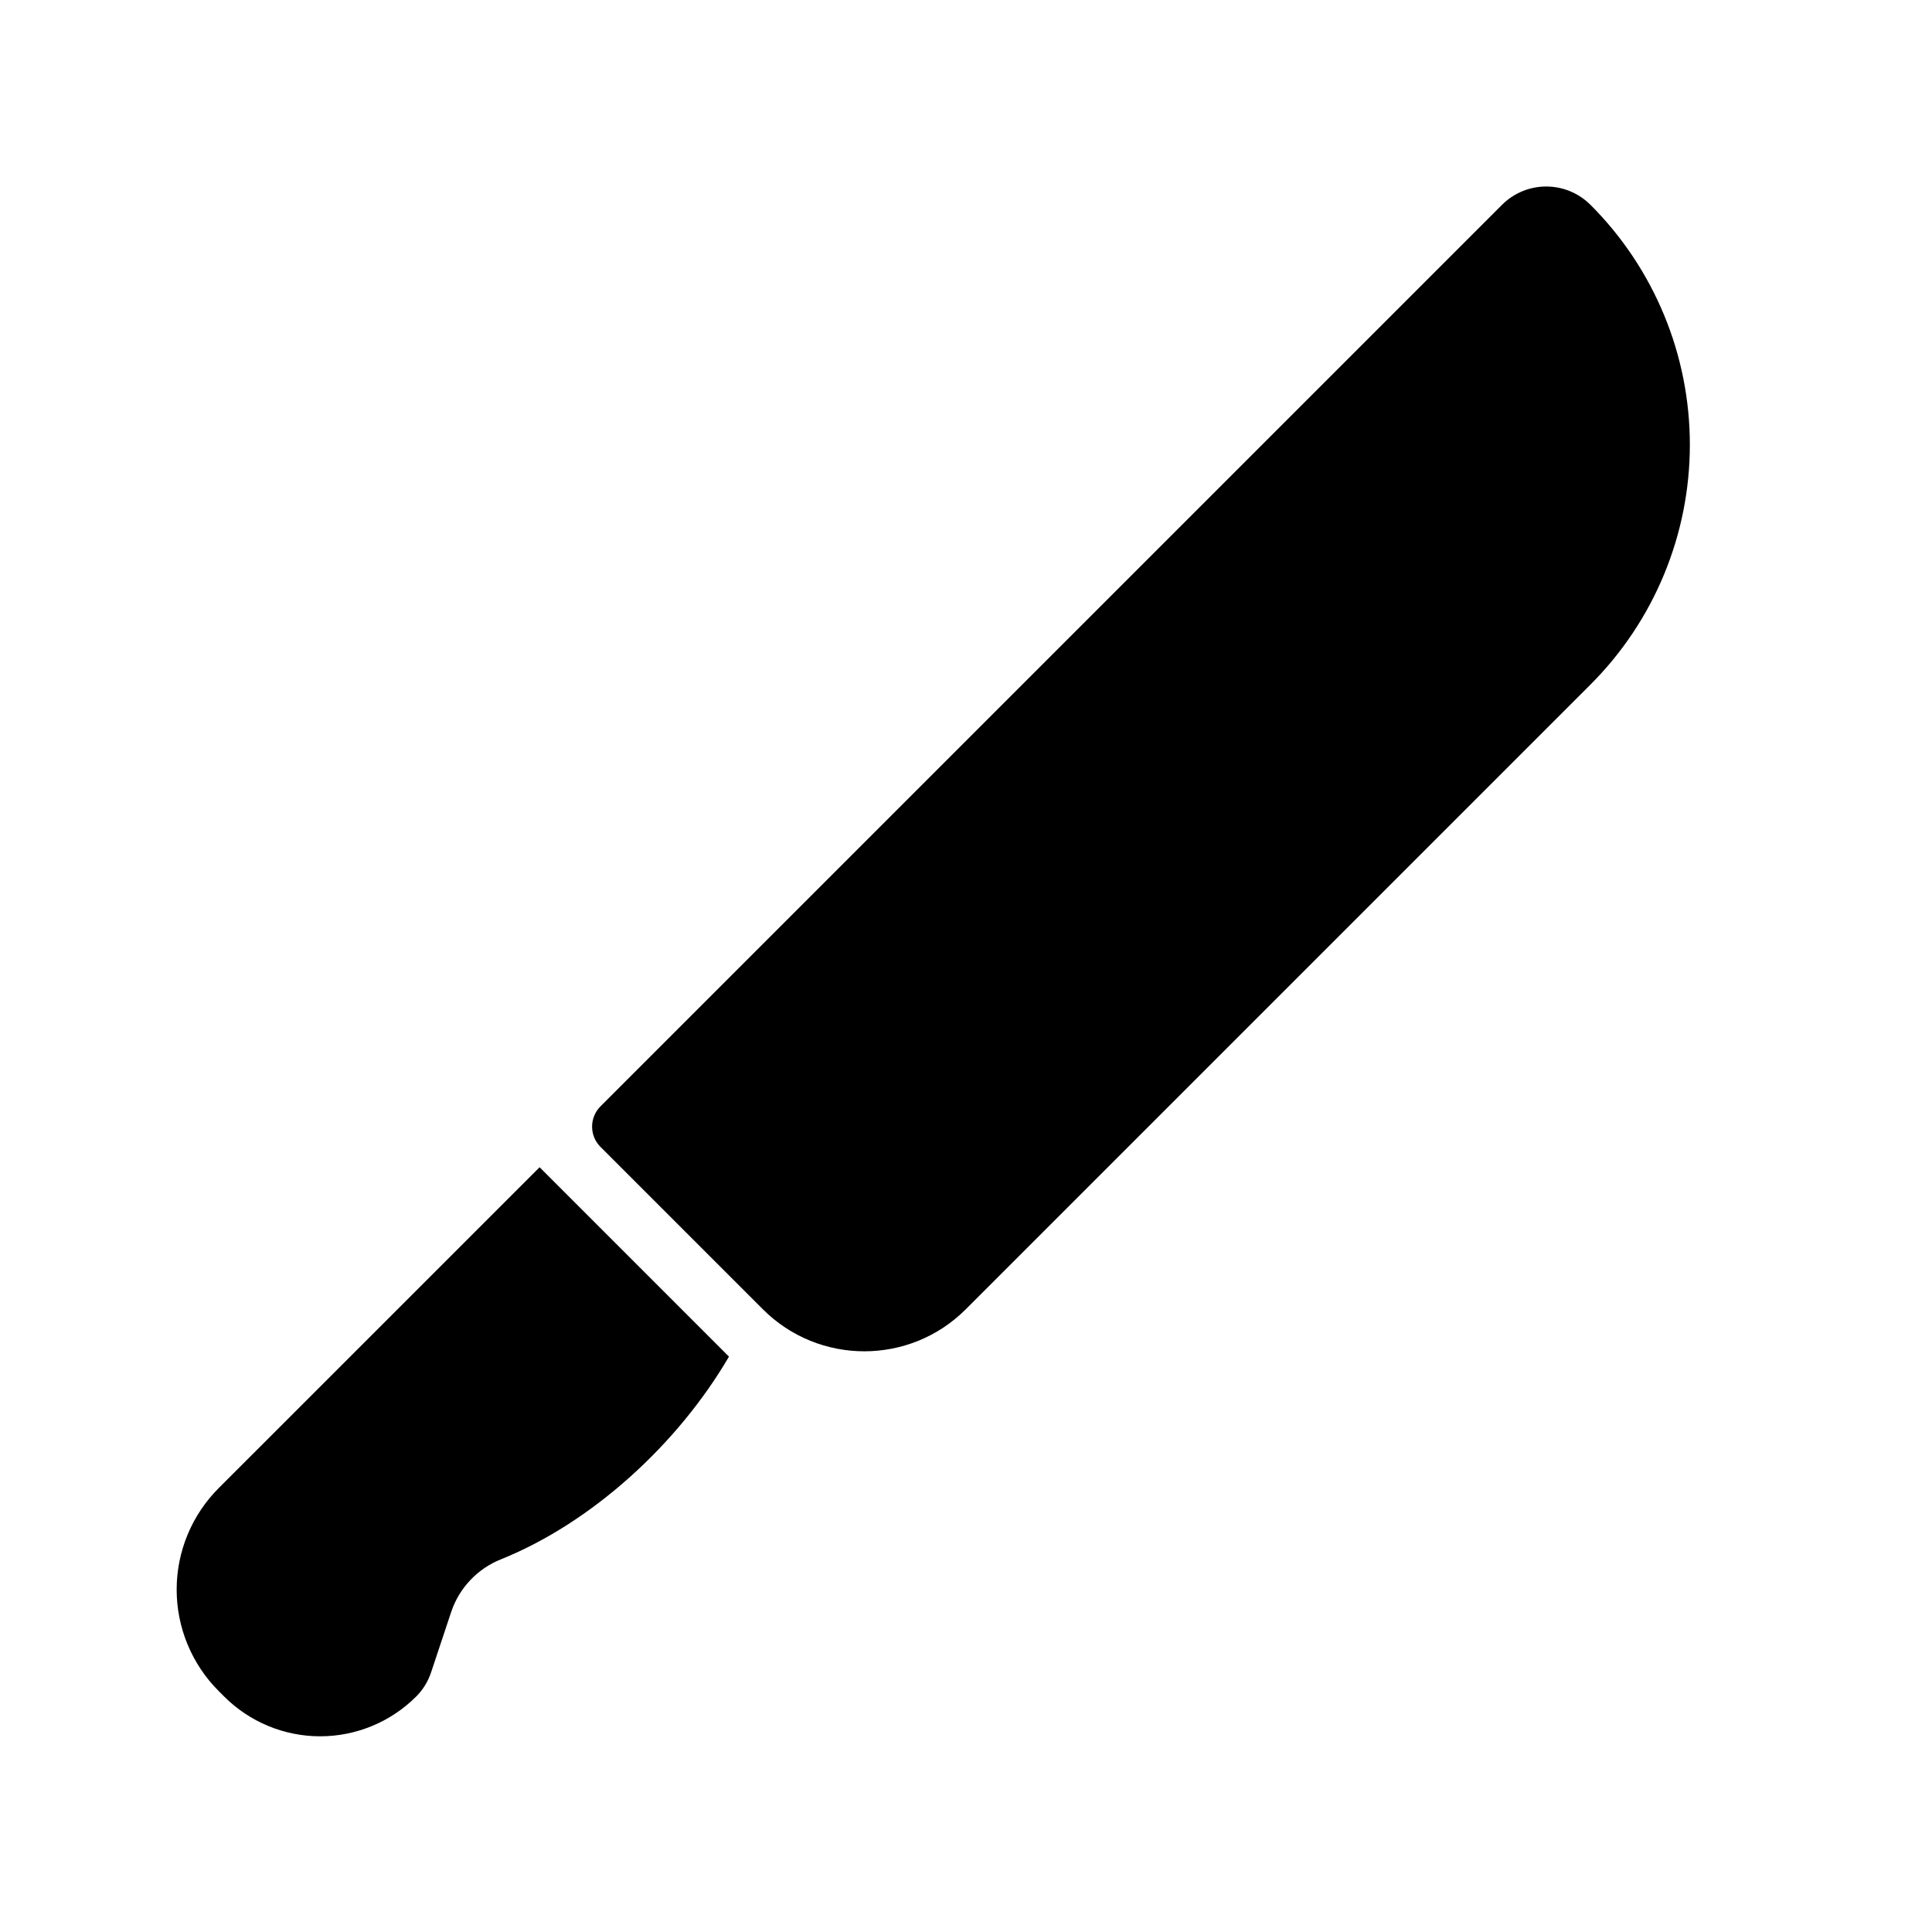 <?xml version="1.0" encoding="UTF-8"?>
<!-- Uploaded to: SVG Repo, www.svgrepo.com, Generator: SVG Repo Mixer Tools -->
<svg fill="#000000" width="800px" height="800px" version="1.1" viewBox="144 144 512 512" xmlns="http://www.w3.org/2000/svg">
 <path d="m287 453.33 50.184 50.191c-13.559 23.219-36.332 43.977-60.312 53.668-6.293 2.477-11.164 7.602-13.305 14.004-2.074 6.234-4.277 12.844-5.336 16.035-0.805 2.402-2.152 4.578-3.938 6.367-0.008 0.008-0.016 0.008-0.016 0.016-6.746 6.738-15.895 10.527-25.43 10.527s-18.684-3.789-25.426-10.527l-1.469-1.469c-7.125-7.125-11.137-16.801-11.137-26.883 0-10.09 4.008-19.758 11.137-26.891l85.043-85.035zm278.48-255.05c-6.469-6.469-16.961-6.469-23.43 0-38.449 38.449-238.91 238.91-238.91 238.91-2.973 2.973-2.973 7.785 0 10.754l43.027 43.027c14.852 14.852 38.926 14.852 53.777 0 36.652-36.652 112.39-112.39 165.55-165.55 16.859-16.859 26.336-39.727 26.336-63.566 0-23.848-9.477-46.715-26.336-63.574l-0.008-0.008z" fill-rule="evenodd"/>
</svg>